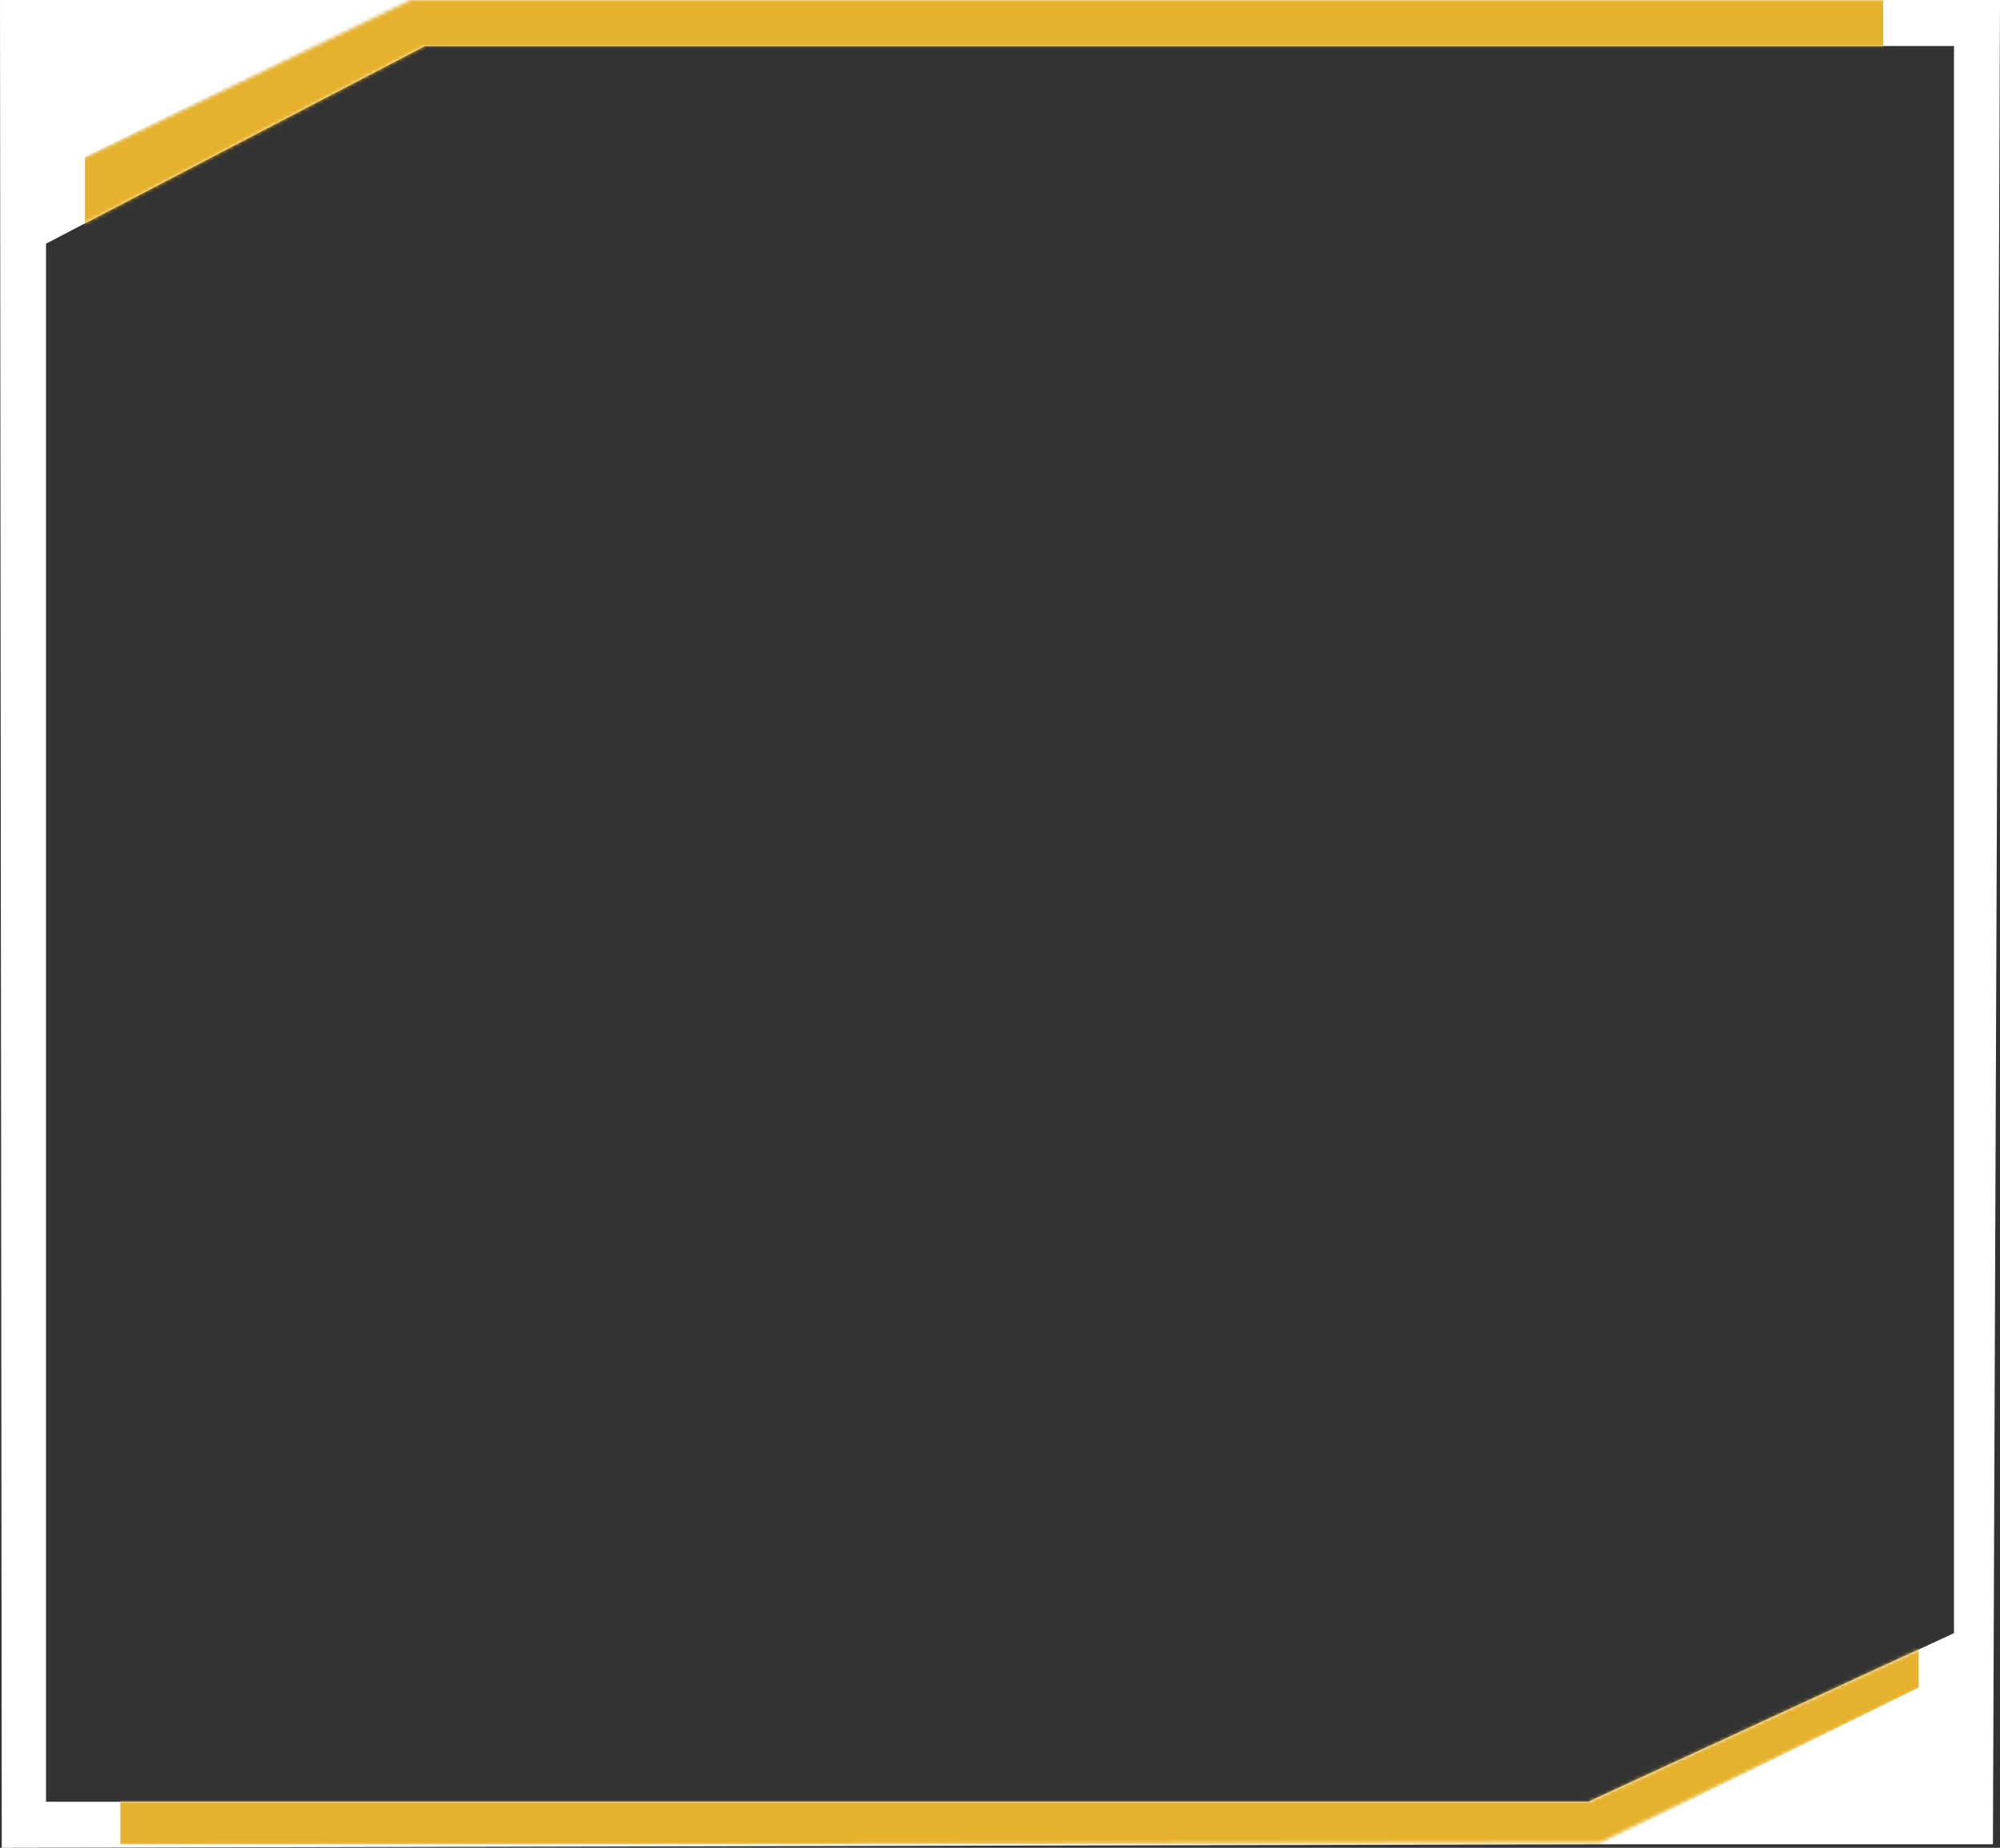 <svg xmlns="http://www.w3.org/2000/svg" width="565" height="522" viewBox="0 0 565 522" fill="none"><rect x="0" y="0" width="565" height="522" fill="#333333" stroke="none"/><path fill-rule="evenodd" clip-rule="evenodd" d="M0 0H116H565L563 521H453.5L0.5 522L0 0ZM120.053 13L13 68.841V509H448.681L552 461.371V13H120.053Z" fill="white"></path><mask id="mask0_597_4563" style="mask-type:alpha" maskUnits="userSpaceOnUse" x="0" y="0" width="565" height="522"><path fill-rule="evenodd" clip-rule="evenodd" d="M0 56L116 0H565L562 467.5L452 520.5L0 521.5V56ZM120.053 13L13 68.841V509H448.681L552 461.371V13H120.053Z" fill="#D9D9D9"></path></mask><g mask="url(#mask0_597_4563)"><path d="M34 521V494.538V435H542V476.76L452.353 521H34Z" fill="#E6B22D"></path><path d="M532 3.05176e-05L532 26.462L532 86L24 86L24 44.24L113.647 6.07769e-06L532 3.05176e-05Z" fill="#E6B22D"></path></g></svg>